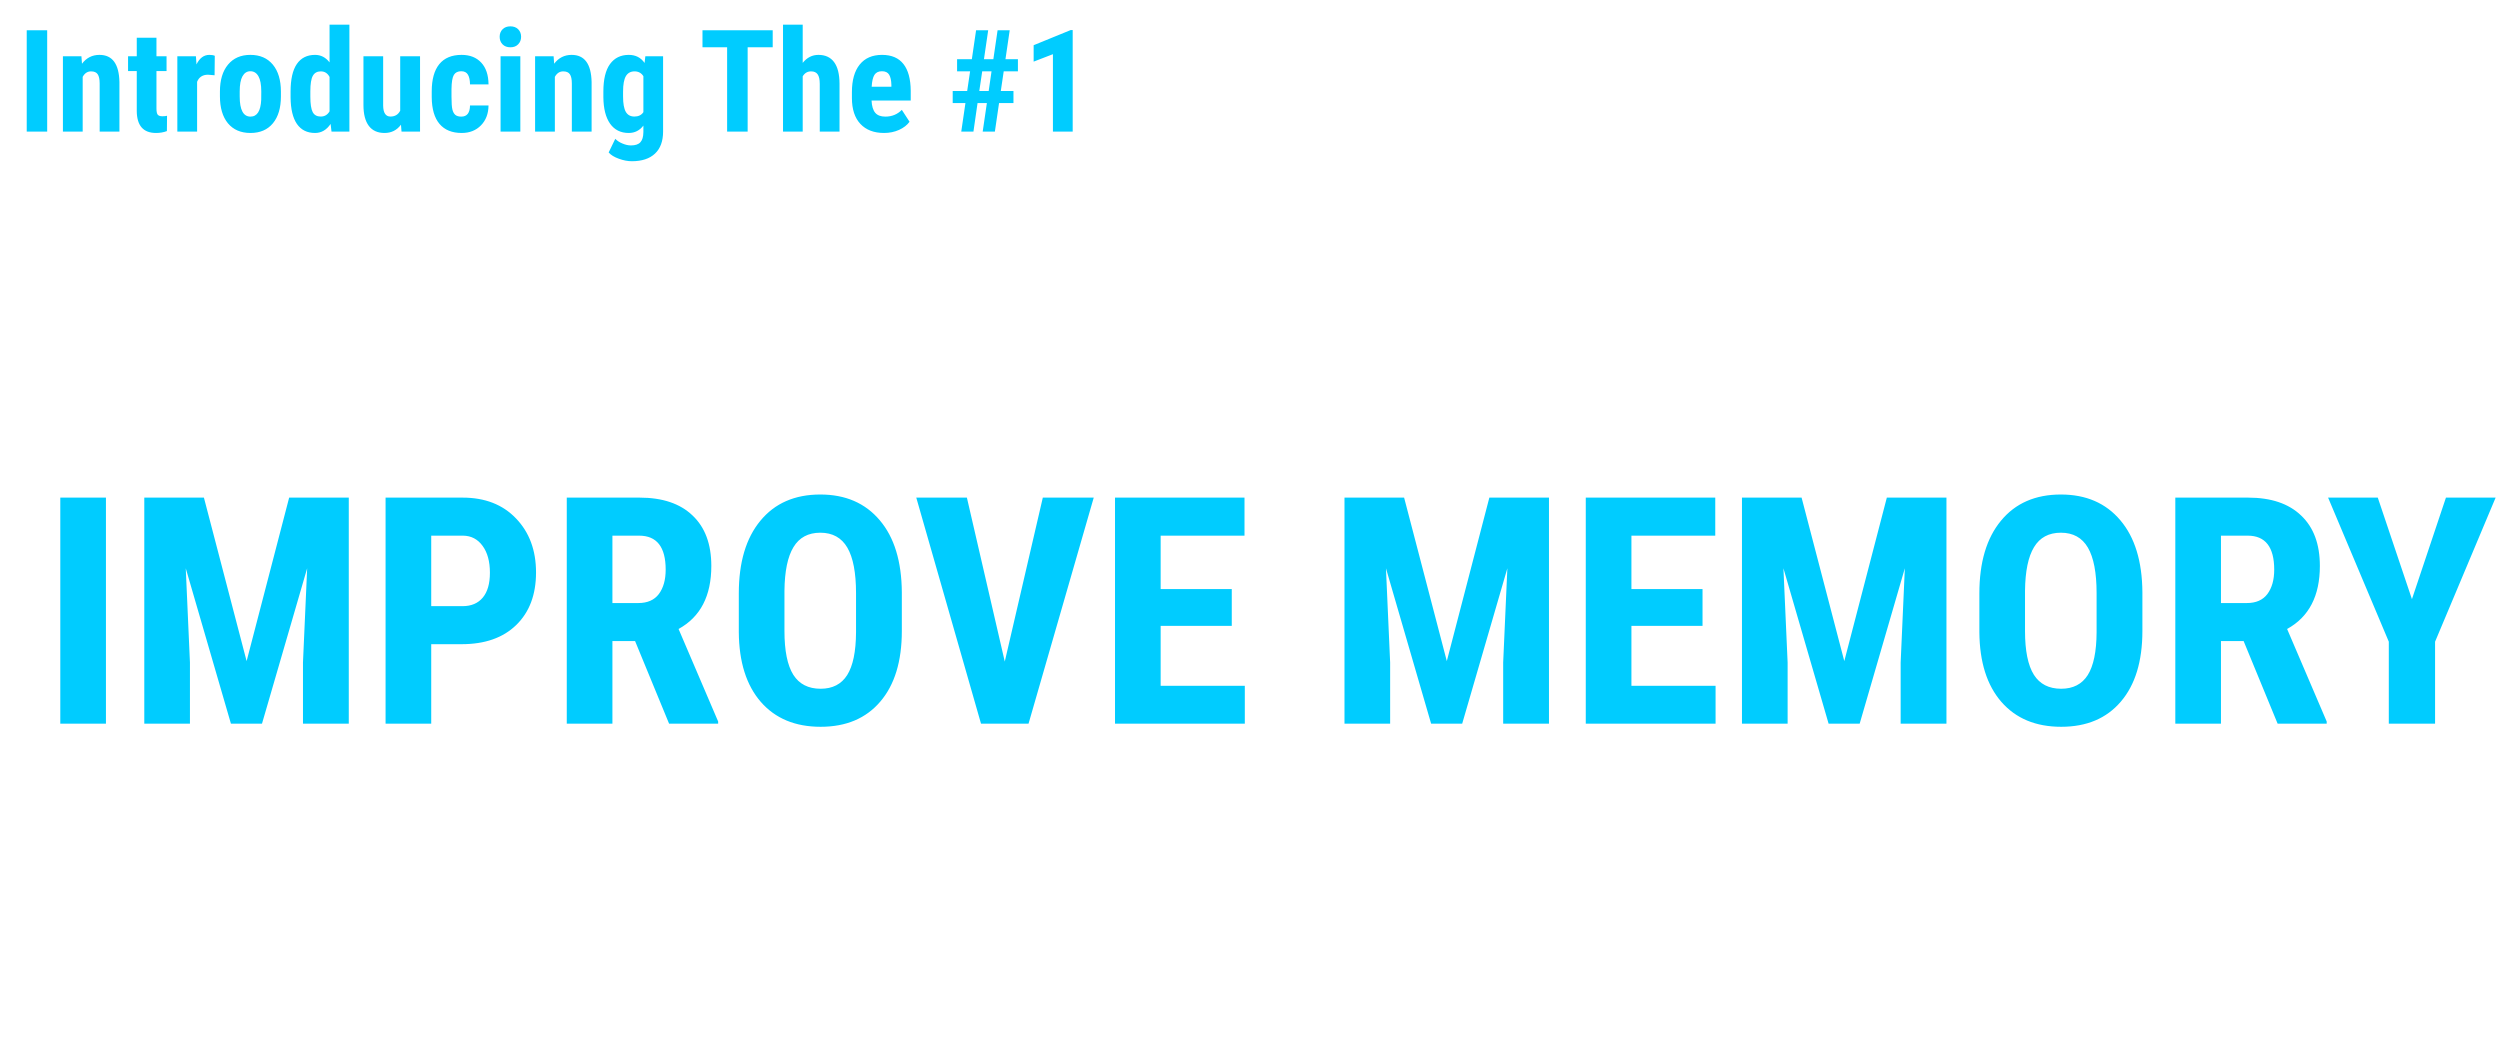 <svg width="456" height="193" viewBox="0 0 456 193" fill="none" xmlns="http://www.w3.org/2000/svg">
<path d="M8.606 24H4.874V5.516H8.606V24ZM14.852 10.264L14.954 11.622C15.767 10.547 16.829 10.01 18.141 10.01C20.502 10.01 21.716 11.664 21.784 14.974V24H18.179V15.24C18.179 14.462 18.06 13.899 17.823 13.552C17.595 13.196 17.189 13.019 16.605 13.019C15.953 13.019 15.445 13.353 15.081 14.021V24H11.476V10.264H14.852ZM28.538 6.887V10.264H30.379V12.968H28.538V19.785C28.538 20.327 28.61 20.699 28.754 20.902C28.906 21.105 29.194 21.207 29.617 21.207C29.964 21.207 30.248 21.177 30.468 21.118L30.442 23.911C29.833 24.14 29.173 24.254 28.462 24.254C26.143 24.254 24.971 22.925 24.945 20.268V12.968H23.358V10.264H24.945V6.887H28.538ZM39.139 13.729L37.945 13.628C36.964 13.628 36.299 14.06 35.952 14.923V24H32.347V10.264H35.736L35.838 11.749C36.405 10.589 37.188 10.01 38.187 10.01C38.593 10.01 38.923 10.065 39.177 10.175L39.139 13.729ZM40.116 16.688C40.116 14.605 40.607 12.972 41.589 11.787C42.571 10.602 43.929 10.01 45.664 10.01C47.416 10.01 48.783 10.602 49.765 11.787C50.746 12.972 51.237 14.614 51.237 16.713V17.589C51.237 19.679 50.751 21.313 49.777 22.489C48.804 23.666 47.441 24.254 45.69 24.254C43.929 24.254 42.558 23.666 41.576 22.489C40.603 21.304 40.116 19.662 40.116 17.564V16.688ZM43.722 17.589C43.722 20.043 44.378 21.27 45.69 21.27C46.9 21.27 47.551 20.246 47.645 18.198L47.657 16.688C47.657 15.435 47.484 14.508 47.137 13.907C46.79 13.298 46.299 12.993 45.664 12.993C45.055 12.993 44.577 13.298 44.23 13.907C43.891 14.508 43.722 15.435 43.722 16.688V17.589ZM53.002 16.713C53.002 14.462 53.383 12.782 54.145 11.673C54.906 10.564 56.015 10.01 57.471 10.01C58.529 10.01 59.409 10.467 60.111 11.381V4.5H63.73V24H60.467L60.302 22.604C59.565 23.704 58.617 24.254 57.458 24.254C56.019 24.254 54.919 23.704 54.157 22.604C53.404 21.503 53.019 19.887 53.002 17.754V16.713ZM56.607 17.614C56.607 18.968 56.751 19.916 57.039 20.458C57.327 20.991 57.813 21.258 58.499 21.258C59.21 21.258 59.747 20.94 60.111 20.306V14.034C59.756 13.357 59.223 13.019 58.512 13.019C57.852 13.019 57.369 13.285 57.065 13.818C56.76 14.352 56.607 15.3 56.607 16.662V17.614ZM73.137 22.743C72.392 23.75 71.393 24.254 70.141 24.254C68.88 24.254 67.923 23.822 67.272 22.959C66.62 22.087 66.294 20.822 66.294 19.163V10.264H69.887V19.252C69.904 20.589 70.348 21.258 71.22 21.258C72.041 21.258 72.633 20.902 72.997 20.191V10.264H76.615V24H73.238L73.137 22.743ZM84.144 21.27C85.185 21.27 85.713 20.593 85.731 19.239H89.107C89.091 20.737 88.629 21.948 87.724 22.87C86.818 23.793 85.65 24.254 84.22 24.254C82.451 24.254 81.101 23.704 80.17 22.604C79.239 21.503 78.765 19.883 78.748 17.741V16.649C78.748 14.491 79.205 12.845 80.119 11.711C81.042 10.577 82.4 10.01 84.194 10.01C85.709 10.01 86.903 10.479 87.774 11.419C88.646 12.35 89.091 13.675 89.107 15.393H85.731C85.722 14.622 85.595 14.03 85.35 13.615C85.104 13.2 84.698 12.993 84.131 12.993C83.505 12.993 83.056 13.217 82.785 13.666C82.514 14.106 82.37 14.965 82.353 16.243V17.64C82.353 18.757 82.409 19.54 82.519 19.988C82.629 20.428 82.811 20.754 83.064 20.966C83.318 21.169 83.678 21.27 84.144 21.27ZM94.909 24H91.304V10.264H94.909V24ZM91.139 6.709C91.139 6.15 91.316 5.693 91.672 5.338C92.027 4.982 92.501 4.805 93.094 4.805C93.686 4.805 94.16 4.982 94.516 5.338C94.871 5.693 95.049 6.15 95.049 6.709C95.049 7.259 94.871 7.716 94.516 8.08C94.169 8.444 93.695 8.626 93.094 8.626C92.493 8.626 92.015 8.444 91.659 8.08C91.312 7.716 91.139 7.259 91.139 6.709ZM100.978 10.264L101.079 11.622C101.892 10.547 102.954 10.01 104.266 10.01C106.627 10.01 107.841 11.664 107.909 14.974V24H104.304V15.24C104.304 14.462 104.185 13.899 103.948 13.552C103.72 13.196 103.313 13.019 102.729 13.019C102.078 13.019 101.57 13.353 101.206 14.021V24H97.601V10.264H100.978ZM110.055 16.713C110.055 14.462 110.461 12.782 111.273 11.673C112.086 10.564 113.224 10.01 114.688 10.01C115.933 10.01 116.893 10.501 117.57 11.482L117.71 10.264H120.947V24C120.947 25.752 120.456 27.089 119.475 28.012C118.493 28.943 117.084 29.408 115.247 29.408C114.494 29.408 113.702 29.256 112.873 28.951C112.044 28.655 111.426 28.274 111.02 27.809L112.226 25.32C112.564 25.676 113.004 25.963 113.546 26.184C114.088 26.412 114.6 26.526 115.082 26.526C115.886 26.526 116.462 26.332 116.809 25.942C117.164 25.561 117.346 24.944 117.354 24.089V22.908C116.669 23.805 115.776 24.254 114.676 24.254C113.212 24.254 112.077 23.687 111.273 22.553C110.478 21.41 110.072 19.802 110.055 17.729V16.713ZM113.647 17.614C113.647 18.884 113.812 19.811 114.143 20.395C114.473 20.97 114.997 21.258 115.717 21.258C116.453 21.258 116.999 20.991 117.354 20.458V13.895C116.982 13.31 116.445 13.019 115.742 13.019C115.031 13.019 114.502 13.31 114.155 13.895C113.817 14.479 113.647 15.418 113.647 16.713V17.614ZM140.942 8.626H136.372V24H132.627V8.626H128.133V5.516H140.942V8.626ZM146.414 11.47C147.193 10.496 148.149 10.01 149.283 10.01C150.536 10.01 151.488 10.45 152.14 11.33C152.791 12.21 153.121 13.522 153.13 15.266V24H149.524V15.304C149.524 14.5 149.397 13.92 149.144 13.565C148.898 13.2 148.496 13.019 147.938 13.019C147.286 13.019 146.778 13.319 146.414 13.92V24H142.821V4.5H146.414V11.47ZM161.255 24.254C159.41 24.254 157.971 23.704 156.938 22.604C155.906 21.503 155.39 19.929 155.39 17.881V16.789C155.39 14.622 155.864 12.951 156.812 11.774C157.759 10.598 159.118 10.01 160.887 10.01C162.613 10.01 163.912 10.564 164.784 11.673C165.656 12.773 166.1 14.407 166.117 16.573V18.338H158.97C159.021 19.354 159.245 20.098 159.643 20.572C160.04 21.038 160.654 21.27 161.483 21.27C162.685 21.27 163.688 20.86 164.492 20.039L165.901 22.21C165.461 22.819 164.822 23.314 163.984 23.695C163.146 24.068 162.237 24.254 161.255 24.254ZM158.995 15.824H162.588V15.494C162.571 14.673 162.436 14.051 162.182 13.628C161.928 13.205 161.488 12.993 160.861 12.993C160.235 12.993 159.778 13.217 159.49 13.666C159.211 14.115 159.046 14.834 158.995 15.824ZM180.006 18.795H178.305L177.556 24H175.334L176.096 18.795H173.772V16.599H176.413L176.946 13.006H174.572V10.797H177.264L178.038 5.516H180.247L179.473 10.797H181.187L181.961 5.516H184.17L183.396 10.797H185.668V13.006H183.078L182.545 16.599H184.855V18.795H182.228L181.466 24H179.244L180.006 18.795ZM178.622 16.599H180.336L180.856 13.006H179.155L178.622 16.599ZM195.659 24H192.054V9.883L188.537 11.241V8.245L195.278 5.49H195.659V24Z" fill="#00CCFF"/>
<path d="M216.708 16.459H210.906V24H207.174V5.516H217.406V8.626H210.906V13.361H216.708V16.459ZM225.455 24C225.354 23.788 225.252 23.433 225.15 22.934C224.507 23.814 223.635 24.254 222.535 24.254C221.384 24.254 220.428 23.873 219.666 23.111C218.913 22.35 218.536 21.364 218.536 20.153C218.536 18.715 218.993 17.602 219.907 16.814C220.83 16.027 222.154 15.625 223.881 15.608H224.973V14.504C224.973 13.886 224.867 13.45 224.655 13.196C224.444 12.942 224.135 12.815 223.729 12.815C222.831 12.815 222.383 13.34 222.383 14.39H218.79C218.79 13.12 219.264 12.075 220.212 11.254C221.168 10.425 222.374 10.01 223.83 10.01C225.337 10.01 226.5 10.403 227.321 11.19C228.151 11.969 228.565 13.086 228.565 14.542V21.004C228.582 22.189 228.752 23.116 229.073 23.784V24H225.455ZM223.335 21.436C223.733 21.436 224.071 21.355 224.351 21.194C224.63 21.034 224.837 20.843 224.973 20.623V17.767H224.109C223.5 17.767 223.018 17.961 222.662 18.351C222.315 18.74 222.142 19.26 222.142 19.912C222.142 20.928 222.539 21.436 223.335 21.436ZM237.249 20.318C237.249 20.014 237.101 19.734 236.805 19.48C236.517 19.218 235.869 18.867 234.862 18.427C233.381 17.826 232.361 17.204 231.803 16.561C231.253 15.917 230.978 15.117 230.978 14.161C230.978 12.959 231.409 11.969 232.272 11.19C233.144 10.403 234.295 10.01 235.726 10.01C237.232 10.01 238.438 10.399 239.344 11.178C240.249 11.956 240.702 13.002 240.702 14.313H237.109C237.109 13.196 236.644 12.638 235.713 12.638C235.332 12.638 235.019 12.756 234.773 12.993C234.528 13.23 234.405 13.56 234.405 13.983C234.405 14.288 234.541 14.559 234.812 14.796C235.082 15.024 235.721 15.354 236.729 15.786C238.193 16.328 239.225 16.933 239.826 17.602C240.436 18.262 240.74 19.121 240.74 20.179C240.74 21.406 240.279 22.392 239.356 23.137C238.434 23.881 237.224 24.254 235.726 24.254C234.718 24.254 233.83 24.059 233.06 23.67C232.289 23.272 231.684 22.722 231.244 22.02C230.812 21.317 230.597 20.56 230.597 19.747H234.012C234.029 20.373 234.173 20.843 234.443 21.156C234.723 21.469 235.175 21.626 235.802 21.626C236.767 21.626 237.249 21.19 237.249 20.318ZM247.151 6.887V10.264H248.992V12.968H247.151V19.785C247.151 20.327 247.223 20.699 247.367 20.902C247.52 21.105 247.807 21.207 248.23 21.207C248.577 21.207 248.861 21.177 249.081 21.118L249.056 23.911C248.446 24.14 247.786 24.254 247.075 24.254C244.756 24.254 243.584 22.925 243.559 20.268V12.968H241.972V10.264H243.559V6.887H247.151ZM265.966 20.217H260.875L259.885 24H255.937L261.713 5.516H265.128L270.942 24H266.956L265.966 20.217ZM261.688 17.106H265.141L263.414 10.518L261.688 17.106ZM277.468 21.27C278.509 21.27 279.038 20.593 279.055 19.239H282.432C282.415 20.737 281.953 21.948 281.048 22.87C280.142 23.793 278.974 24.254 277.544 24.254C275.775 24.254 274.425 23.704 273.494 22.604C272.563 21.503 272.089 19.883 272.072 17.741V16.649C272.072 14.491 272.529 12.845 273.443 11.711C274.366 10.577 275.724 10.01 277.519 10.01C279.034 10.01 280.227 10.479 281.099 11.419C281.97 12.35 282.415 13.675 282.432 15.393H279.055C279.046 14.622 278.919 14.03 278.674 13.615C278.428 13.2 278.022 12.993 277.455 12.993C276.829 12.993 276.38 13.217 276.109 13.666C275.839 14.106 275.695 14.965 275.678 16.243V17.64C275.678 18.757 275.733 19.54 275.843 19.988C275.953 20.428 276.135 20.754 276.389 20.966C276.643 21.169 277.002 21.27 277.468 21.27ZM288.64 6.887V10.264H290.48V12.968H288.64V19.785C288.64 20.327 288.712 20.699 288.855 20.902C289.008 21.105 289.296 21.207 289.719 21.207C290.066 21.207 290.349 21.177 290.569 21.118L290.544 23.911C289.935 24.14 289.274 24.254 288.563 24.254C286.244 24.254 285.072 22.925 285.047 20.268V12.968H283.46V10.264H285.047V6.887H288.64ZM296.231 24H292.626V10.264H296.231V24ZM292.461 6.709C292.461 6.15 292.639 5.693 292.994 5.338C293.35 4.982 293.824 4.805 294.416 4.805C295.008 4.805 295.482 4.982 295.838 5.338C296.193 5.693 296.371 6.15 296.371 6.709C296.371 7.259 296.193 7.716 295.838 8.08C295.491 8.444 295.017 8.626 294.416 8.626C293.815 8.626 293.337 8.444 292.981 8.08C292.634 7.716 292.461 7.259 292.461 6.709ZM302.3 10.264L302.401 11.622C303.214 10.547 304.276 10.01 305.588 10.01C307.949 10.01 309.164 11.664 309.231 14.974V24H305.626V15.24C305.626 14.462 305.507 13.899 305.271 13.552C305.042 13.196 304.636 13.019 304.052 13.019C303.4 13.019 302.892 13.353 302.528 14.021V24H298.923V10.264H302.3ZM311.377 16.713C311.377 14.462 311.783 12.782 312.596 11.673C313.408 10.564 314.547 10.01 316.011 10.01C317.255 10.01 318.215 10.501 318.893 11.482L319.032 10.264H322.27V24C322.27 25.752 321.779 27.089 320.797 28.012C319.815 28.943 318.406 29.408 316.569 29.408C315.816 29.408 315.025 29.256 314.195 28.951C313.366 28.655 312.748 28.274 312.342 27.809L313.548 25.32C313.886 25.676 314.326 25.963 314.868 26.184C315.41 26.412 315.922 26.526 316.404 26.526C317.208 26.526 317.784 26.332 318.131 25.942C318.486 25.561 318.668 24.944 318.677 24.089V22.908C317.991 23.805 317.098 24.254 315.998 24.254C314.534 24.254 313.4 23.687 312.596 22.553C311.8 21.41 311.394 19.802 311.377 17.729V16.713ZM314.97 17.614C314.97 18.884 315.135 19.811 315.465 20.395C315.795 20.97 316.32 21.258 317.039 21.258C317.775 21.258 318.321 20.991 318.677 20.458V13.895C318.304 13.31 317.767 13.019 317.064 13.019C316.354 13.019 315.825 13.31 315.478 13.895C315.139 14.479 314.97 15.418 314.97 16.713V17.614ZM340.589 16.459H334.787V24H331.055V5.516H341.287V8.626H334.787V13.361H340.589V16.459ZM342.544 16.688C342.544 14.605 343.035 12.972 344.017 11.787C344.998 10.602 346.357 10.01 348.092 10.01C349.844 10.01 351.211 10.602 352.192 11.787C353.174 12.972 353.665 14.614 353.665 16.713V17.589C353.665 19.679 353.178 21.313 352.205 22.489C351.232 23.666 349.869 24.254 348.117 24.254C346.357 24.254 344.986 23.666 344.004 22.489C343.031 21.304 342.544 19.662 342.544 17.564V16.688ZM346.149 17.589C346.149 20.043 346.805 21.27 348.117 21.27C349.327 21.27 349.979 20.246 350.072 18.198L350.085 16.688C350.085 15.435 349.911 14.508 349.564 13.907C349.217 13.298 348.727 12.993 348.092 12.993C347.482 12.993 347.004 13.298 346.657 13.907C346.319 14.508 346.149 15.435 346.149 16.688V17.589ZM362.691 13.729L361.498 13.628C360.516 13.628 359.852 14.06 359.505 14.923V24H355.899V10.264H359.289L359.391 11.749C359.958 10.589 360.741 10.01 361.739 10.01C362.146 10.01 362.476 10.065 362.729 10.175L362.691 13.729ZM367.922 10.264L368.023 11.533C368.827 10.518 369.89 10.01 371.21 10.01C372.581 10.01 373.55 10.628 374.117 11.863C374.904 10.628 376.026 10.01 377.481 10.01C379.885 10.01 381.117 11.673 381.176 14.999V24H377.583V15.227C377.583 14.432 377.473 13.865 377.253 13.526C377.033 13.188 376.66 13.019 376.136 13.019C375.467 13.019 374.968 13.429 374.638 14.25L374.663 14.682V24H371.07V15.253C371.07 14.466 370.965 13.899 370.753 13.552C370.541 13.196 370.165 13.019 369.623 13.019C369.005 13.019 368.514 13.353 368.15 14.021V24H364.558V10.264H367.922ZM390.596 22.743C389.851 23.75 388.852 24.254 387.6 24.254C386.339 24.254 385.382 23.822 384.73 22.959C384.079 22.087 383.753 20.822 383.753 19.163V10.264H387.346V19.252C387.363 20.589 387.807 21.258 388.679 21.258C389.5 21.258 390.092 20.902 390.456 20.191V10.264H394.074V24H390.697L390.596 22.743ZM400.409 24H396.804V4.5H400.409V24ZM409.715 24C409.613 23.788 409.512 23.433 409.41 22.934C408.767 23.814 407.895 24.254 406.795 24.254C405.644 24.254 404.688 23.873 403.926 23.111C403.173 22.35 402.796 21.364 402.796 20.153C402.796 18.715 403.253 17.602 404.167 16.814C405.09 16.027 406.414 15.625 408.141 15.608H409.232V14.504C409.232 13.886 409.127 13.45 408.915 13.196C408.703 12.942 408.395 12.815 407.988 12.815C407.091 12.815 406.643 13.34 406.643 14.39H403.05C403.05 13.12 403.524 12.075 404.472 11.254C405.428 10.425 406.634 10.01 408.09 10.01C409.596 10.01 410.76 10.403 411.581 11.19C412.41 11.969 412.825 13.086 412.825 14.542V21.004C412.842 22.189 413.011 23.116 413.333 23.784V24H409.715ZM407.595 21.436C407.993 21.436 408.331 21.355 408.61 21.194C408.89 21.034 409.097 20.843 409.232 20.623V17.767H408.369C407.76 17.767 407.277 17.961 406.922 18.351C406.575 18.74 406.401 19.26 406.401 19.912C406.401 20.928 406.799 21.436 407.595 21.436ZM432.808 8.626H428.237V24H424.492V8.626H419.998V5.516H432.808V8.626ZM431.716 16.688C431.716 14.605 432.207 12.972 433.188 11.787C434.17 10.602 435.529 10.01 437.264 10.01C439.016 10.01 440.382 10.602 441.364 11.787C442.346 12.972 442.837 14.614 442.837 16.713V17.589C442.837 19.679 442.35 21.313 441.377 22.489C440.404 23.666 439.041 24.254 437.289 24.254C435.529 24.254 434.158 23.666 433.176 22.489C432.202 21.304 431.716 19.662 431.716 17.564V16.688ZM435.321 17.589C435.321 20.043 435.977 21.27 437.289 21.27C438.499 21.27 439.151 20.246 439.244 18.198L439.257 16.688C439.257 15.435 439.083 14.508 438.736 13.907C438.389 13.298 437.898 12.993 437.264 12.993C436.654 12.993 436.176 13.298 435.829 13.907C435.491 14.508 435.321 15.435 435.321 16.688V17.589Z" fill="white"/>
<g filter="url(#filter0_d)">
<path d="M129.211 72H122.32V37.875H129.211V72ZM158.859 72H151.969L141.891 49.617V72H135V37.875H141.891L151.992 60.281V37.875H158.859V72ZM178.805 63.047C178.805 61.656 178.445 60.609 177.727 59.906C177.023 59.188 175.734 58.445 173.859 57.68C170.438 56.383 167.977 54.867 166.477 53.133C164.977 51.383 164.227 49.32 164.227 46.945C164.227 44.07 165.242 41.766 167.273 40.031C169.32 38.281 171.914 37.406 175.055 37.406C177.148 37.406 179.016 37.852 180.656 38.742C182.297 39.617 183.555 40.859 184.43 42.469C185.32 44.078 185.766 45.906 185.766 47.953H178.898C178.898 46.359 178.555 45.148 177.867 44.32C177.195 43.477 176.219 43.055 174.938 43.055C173.734 43.055 172.797 43.414 172.125 44.133C171.453 44.836 171.117 45.789 171.117 46.992C171.117 47.93 171.492 48.781 172.242 49.547C172.992 50.297 174.32 51.078 176.227 51.891C179.555 53.094 181.969 54.57 183.469 56.32C184.984 58.07 185.742 60.297 185.742 63C185.742 65.969 184.797 68.289 182.906 69.961C181.016 71.633 178.445 72.469 175.195 72.469C172.992 72.469 170.984 72.016 169.172 71.109C167.359 70.203 165.938 68.906 164.906 67.219C163.891 65.531 163.383 63.539 163.383 61.242H170.297C170.297 63.211 170.68 64.641 171.445 65.531C172.211 66.422 173.461 66.867 175.195 66.867C177.602 66.867 178.805 65.594 178.805 63.047ZM212.414 43.617H203.977V72H197.062V43.617H188.766V37.875H212.414V43.617ZM229.852 65.016H220.453L218.625 72H211.336L222 37.875H228.305L239.039 72H231.68L229.852 65.016ZM221.953 59.273H228.328L225.141 47.109L221.953 59.273ZM266.109 72H259.219L249.141 49.617V72H242.25V37.875H249.141L259.242 60.281V37.875H266.109V72ZM293.039 43.617H284.602V72H277.688V43.617H269.391V37.875H293.039V43.617ZM303.891 66.281H315.984V72H297V37.875H303.891V66.281ZM323.695 53.203L328.828 37.875H336.328L327.188 59.625V72H320.203V59.625L311.039 37.875H318.539L323.695 53.203Z" fill="white"/>
</g>
<g filter="url(#filter1_d)">
<path d="M138.938 167.008C138.938 171.586 137.852 175.141 135.68 177.672C133.523 180.203 130.523 181.469 126.68 181.469C122.852 181.469 119.844 180.219 117.656 177.719C115.469 175.203 114.359 171.688 114.328 167.172V161.336C114.328 156.648 115.414 152.992 117.586 150.367C119.758 147.727 122.773 146.406 126.633 146.406C130.43 146.406 133.422 147.703 135.609 150.297C137.797 152.875 138.906 156.5 138.938 161.172V167.008ZM132.023 161.289C132.023 158.211 131.586 155.922 130.711 154.422C129.836 152.922 128.477 152.172 126.633 152.172C124.805 152.172 123.453 152.898 122.578 154.352C121.703 155.789 121.25 157.984 121.219 160.938V167.008C121.219 169.992 121.664 172.195 122.555 173.617C123.445 175.023 124.82 175.727 126.68 175.727C128.477 175.727 129.812 175.039 130.688 173.664C131.562 172.273 132.008 170.125 132.023 167.219V161.289ZM154.477 171.625L160.219 146.875H167.906L158.062 181H150.891L141.117 146.875H148.758L154.477 171.625ZM188.742 166.234H178.008V175.281H190.711V181H171.117V146.875H190.664V152.617H178.008V160.68H188.742V166.234ZM205.031 168.531H201.609V181H194.719V146.875H205.711C209.164 146.875 211.828 147.773 213.703 149.57C215.594 151.352 216.539 153.891 216.539 157.188C216.539 161.719 214.891 164.891 211.594 166.703L217.57 180.672V181H210.164L205.031 168.531ZM201.609 162.789H205.523C206.898 162.789 207.93 162.336 208.617 161.43C209.305 160.508 209.648 159.281 209.648 157.75C209.648 154.328 208.312 152.617 205.641 152.617H201.609V162.789ZM245.133 181H238.242L228.164 158.617V181H221.273V146.875H228.164L238.266 169.281V146.875H245.133V181ZM257.859 181H250.969V146.875H257.859V181ZM286.852 177.133C285.523 178.57 283.891 179.656 281.953 180.391C280.031 181.109 277.922 181.469 275.625 181.469C271.703 181.469 268.656 180.258 266.484 177.836C264.312 175.398 263.195 171.859 263.133 167.219V161.078C263.133 156.375 264.156 152.758 266.203 150.227C268.266 147.68 271.266 146.406 275.203 146.406C278.906 146.406 281.695 147.32 283.57 149.148C285.461 150.977 286.555 153.844 286.852 157.75H280.148C279.961 155.578 279.508 154.102 278.789 153.32C278.07 152.523 276.945 152.125 275.414 152.125C273.555 152.125 272.203 152.805 271.359 154.164C270.516 155.523 270.078 157.688 270.047 160.656V166.844C270.047 169.953 270.508 172.219 271.43 173.641C272.367 175.047 273.898 175.75 276.023 175.75C277.383 175.75 278.484 175.477 279.328 174.93L279.938 174.508V168.25H275.109V163.047H286.852V177.133ZM315.656 181H308.789V166.398H298.617V181H291.727V146.875H298.617V160.68H308.789V146.875H315.656V181ZM342.609 152.617H334.172V181H327.258V152.617H318.961V146.875H342.609V152.617Z" fill="white"/>
</g>
<g filter="url(#filter2_d)">
<path d="M17.324 130H8.998V88.766H17.324V130ZM35.194 88.766L42.982 118.587L50.742 88.766H61.617V130H53.263V118.842L54.027 101.651L45.786 130H40.122L31.881 101.651L32.645 118.842V130H24.319V88.766H35.194ZM76.655 115.5V130H68.329V88.766H82.376C86.454 88.766 89.701 90.031 92.118 92.561C94.554 95.091 95.772 98.376 95.772 102.416C95.772 106.456 94.573 109.647 92.175 111.988C89.777 114.329 86.454 115.5 82.206 115.5H76.655ZM76.655 108.562H82.376C83.962 108.562 85.189 108.042 86.058 107.004C86.926 105.965 87.36 104.455 87.36 102.473C87.36 100.415 86.917 98.782 86.029 97.573C85.142 96.346 83.953 95.723 82.461 95.704H76.655V108.562ZM113.84 114.934H109.705V130H101.379V88.766H114.661C118.834 88.766 122.053 89.851 124.318 92.022C126.603 94.175 127.745 97.243 127.745 101.227C127.745 106.702 125.753 110.535 121.77 112.725L128.991 129.604V130H120.042L113.84 114.934ZM109.705 107.995H114.435C116.096 107.995 117.342 107.448 118.173 106.353C119.004 105.239 119.419 103.757 119.419 101.906C119.419 97.772 117.805 95.704 114.576 95.704H109.705V107.995ZM162.494 113.093C162.494 118.625 161.182 122.92 158.558 125.979C155.952 129.037 152.327 130.566 147.683 130.566C143.057 130.566 139.423 129.056 136.779 126.035C134.136 122.995 132.796 118.747 132.758 113.291V106.239C132.758 100.575 134.07 96.157 136.694 92.985C139.319 89.795 142.963 88.199 147.626 88.199C152.214 88.199 155.829 89.766 158.473 92.9C161.116 96.016 162.456 100.396 162.494 106.041V113.093ZM154.14 106.183C154.14 102.463 153.611 99.697 152.554 97.885C151.496 96.072 149.854 95.166 147.626 95.166C145.417 95.166 143.784 96.044 142.727 97.8C141.669 99.537 141.122 102.189 141.084 105.758V113.093C141.084 116.699 141.622 119.361 142.698 121.079C143.774 122.778 145.436 123.628 147.683 123.628C149.854 123.628 151.468 122.797 152.525 121.136C153.583 119.455 154.121 116.859 154.14 113.348V106.183ZM181.271 118.672L188.209 88.766H197.498L185.604 130H176.938L165.128 88.766H174.36L181.271 118.672ZM222.675 112.158H209.704V123.09H225.054V130H201.378V88.766H224.997V95.704H209.704V105.446H222.675V112.158ZM254.11 88.766L261.898 118.587L269.658 88.766H280.533V130H272.179V118.842L272.943 101.651L264.702 130H259.038L250.797 101.651L251.562 118.842V130H243.235V88.766H254.11ZM308.542 112.158H295.571V123.09H310.921V130H287.245V88.766H310.864V95.704H295.571V105.446H308.542V112.158ZM326.61 88.766L334.398 118.587L342.158 88.766H353.033V130H344.679V118.842L345.443 101.651L337.202 130H331.538L323.297 101.651L324.062 118.842V130H315.735V88.766H326.61ZM388.773 113.093C388.773 118.625 387.461 122.92 384.837 125.979C382.231 129.037 378.606 130.566 373.962 130.566C369.336 130.566 365.702 129.056 363.059 126.035C360.415 122.995 359.075 118.747 359.037 113.291V106.239C359.037 100.575 360.349 96.157 362.974 92.985C365.598 89.795 369.242 88.199 373.905 88.199C378.493 88.199 382.109 89.766 384.752 92.9C387.395 96.016 388.736 100.396 388.773 106.041V113.093ZM380.419 106.183C380.419 102.463 379.89 99.697 378.833 97.885C377.776 96.072 376.133 95.166 373.905 95.166C371.696 95.166 370.063 96.044 369.006 97.8C367.949 99.537 367.401 102.189 367.363 105.758V113.093C367.363 116.699 367.901 119.361 368.978 121.079C370.054 122.778 371.715 123.628 373.962 123.628C376.133 123.628 377.747 122.797 378.805 121.136C379.862 119.455 380.4 116.859 380.419 113.348V106.183ZM407.238 114.934H403.104V130H394.777V88.766H408.06C412.232 88.766 415.451 89.851 417.717 92.022C420.001 94.175 421.144 97.243 421.144 101.227C421.144 106.702 419.152 110.535 415.168 112.725L422.39 129.604V130H413.44L407.238 114.934ZM403.104 107.995H407.833C409.494 107.995 410.741 107.448 411.571 106.353C412.402 105.239 412.817 103.757 412.817 101.906C412.817 97.772 411.203 95.704 407.975 95.704H403.104V107.995ZM437.938 107.287L444.14 88.766H453.202L442.157 115.047V130H433.718V115.047L422.645 88.766H431.707L437.938 107.287Z" fill="#00CCFF"/>
</g>
<rect x="24" y="53" width="88" height="1" fill="white" fill-opacity="0.5"/>
<rect y="57" width="112" height="1" fill="white" fill-opacity="0.5"/>
<rect x="24" y="61" width="88" height="1" fill="white" fill-opacity="0.5"/>
<rect width="88" height="1" transform="matrix(-1 0 0 1 430 53)" fill="white" fill-opacity="0.5"/>
<rect width="112" height="1" transform="matrix(-1 0 0 1 454 57)" fill="white" fill-opacity="0.5"/>
<rect width="88" height="1" transform="matrix(-1 0 0 1 430 61)" fill="white" fill-opacity="0.5"/>
<defs>
<filter id="filter0_d" x="122.32" y="37.406" width="216.008" height="37.062" filterUnits="userSpaceOnUse" color-interpolation-filters="sRGB">
<feFlood flood-opacity="0" result="BackgroundImageFix"/>
<feColorMatrix in="SourceAlpha" type="matrix" values="0 0 0 0 0 0 0 0 0 0 0 0 0 0 0 0 0 0 127 0"/>
<feOffset dx="2" dy="2"/>
<feColorMatrix type="matrix" values="0 0 0 0 0.008 0 0 0 0 0.118 0 0 0 0 0.22 0 0 0 1 0"/>
<feBlend mode="normal" in2="BackgroundImageFix" result="effect1_dropShadow"/>
<feBlend mode="normal" in="SourceGraphic" in2="effect1_dropShadow" result="shape"/>
</filter>
<filter id="filter1_d" x="114.328" y="146.406" width="230.281" height="37.062" filterUnits="userSpaceOnUse" color-interpolation-filters="sRGB">
<feFlood flood-opacity="0" result="BackgroundImageFix"/>
<feColorMatrix in="SourceAlpha" type="matrix" values="0 0 0 0 0 0 0 0 0 0 0 0 0 0 0 0 0 0 127 0"/>
<feOffset dx="2" dy="2"/>
<feColorMatrix type="matrix" values="0 0 0 0 0.008 0 0 0 0 0.118 0 0 0 0 0.22 0 0 0 1 0"/>
<feBlend mode="normal" in2="BackgroundImageFix" result="effect1_dropShadow"/>
<feBlend mode="normal" in="SourceGraphic" in2="effect1_dropShadow" result="shape"/>
</filter>
<filter id="filter2_d" x="8.998" y="88.199" width="446.204" height="44.367" filterUnits="userSpaceOnUse" color-interpolation-filters="sRGB">
<feFlood flood-opacity="0" result="BackgroundImageFix"/>
<feColorMatrix in="SourceAlpha" type="matrix" values="0 0 0 0 0 0 0 0 0 0 0 0 0 0 0 0 0 0 127 0"/>
<feOffset dx="2" dy="2"/>
<feColorMatrix type="matrix" values="0 0 0 0 0.008 0 0 0 0 0.118 0 0 0 0 0.22 0 0 0 1 0"/>
<feBlend mode="normal" in2="BackgroundImageFix" result="effect1_dropShadow"/>
<feBlend mode="normal" in="SourceGraphic" in2="effect1_dropShadow" result="shape"/>
</filter>
</defs>
</svg>
